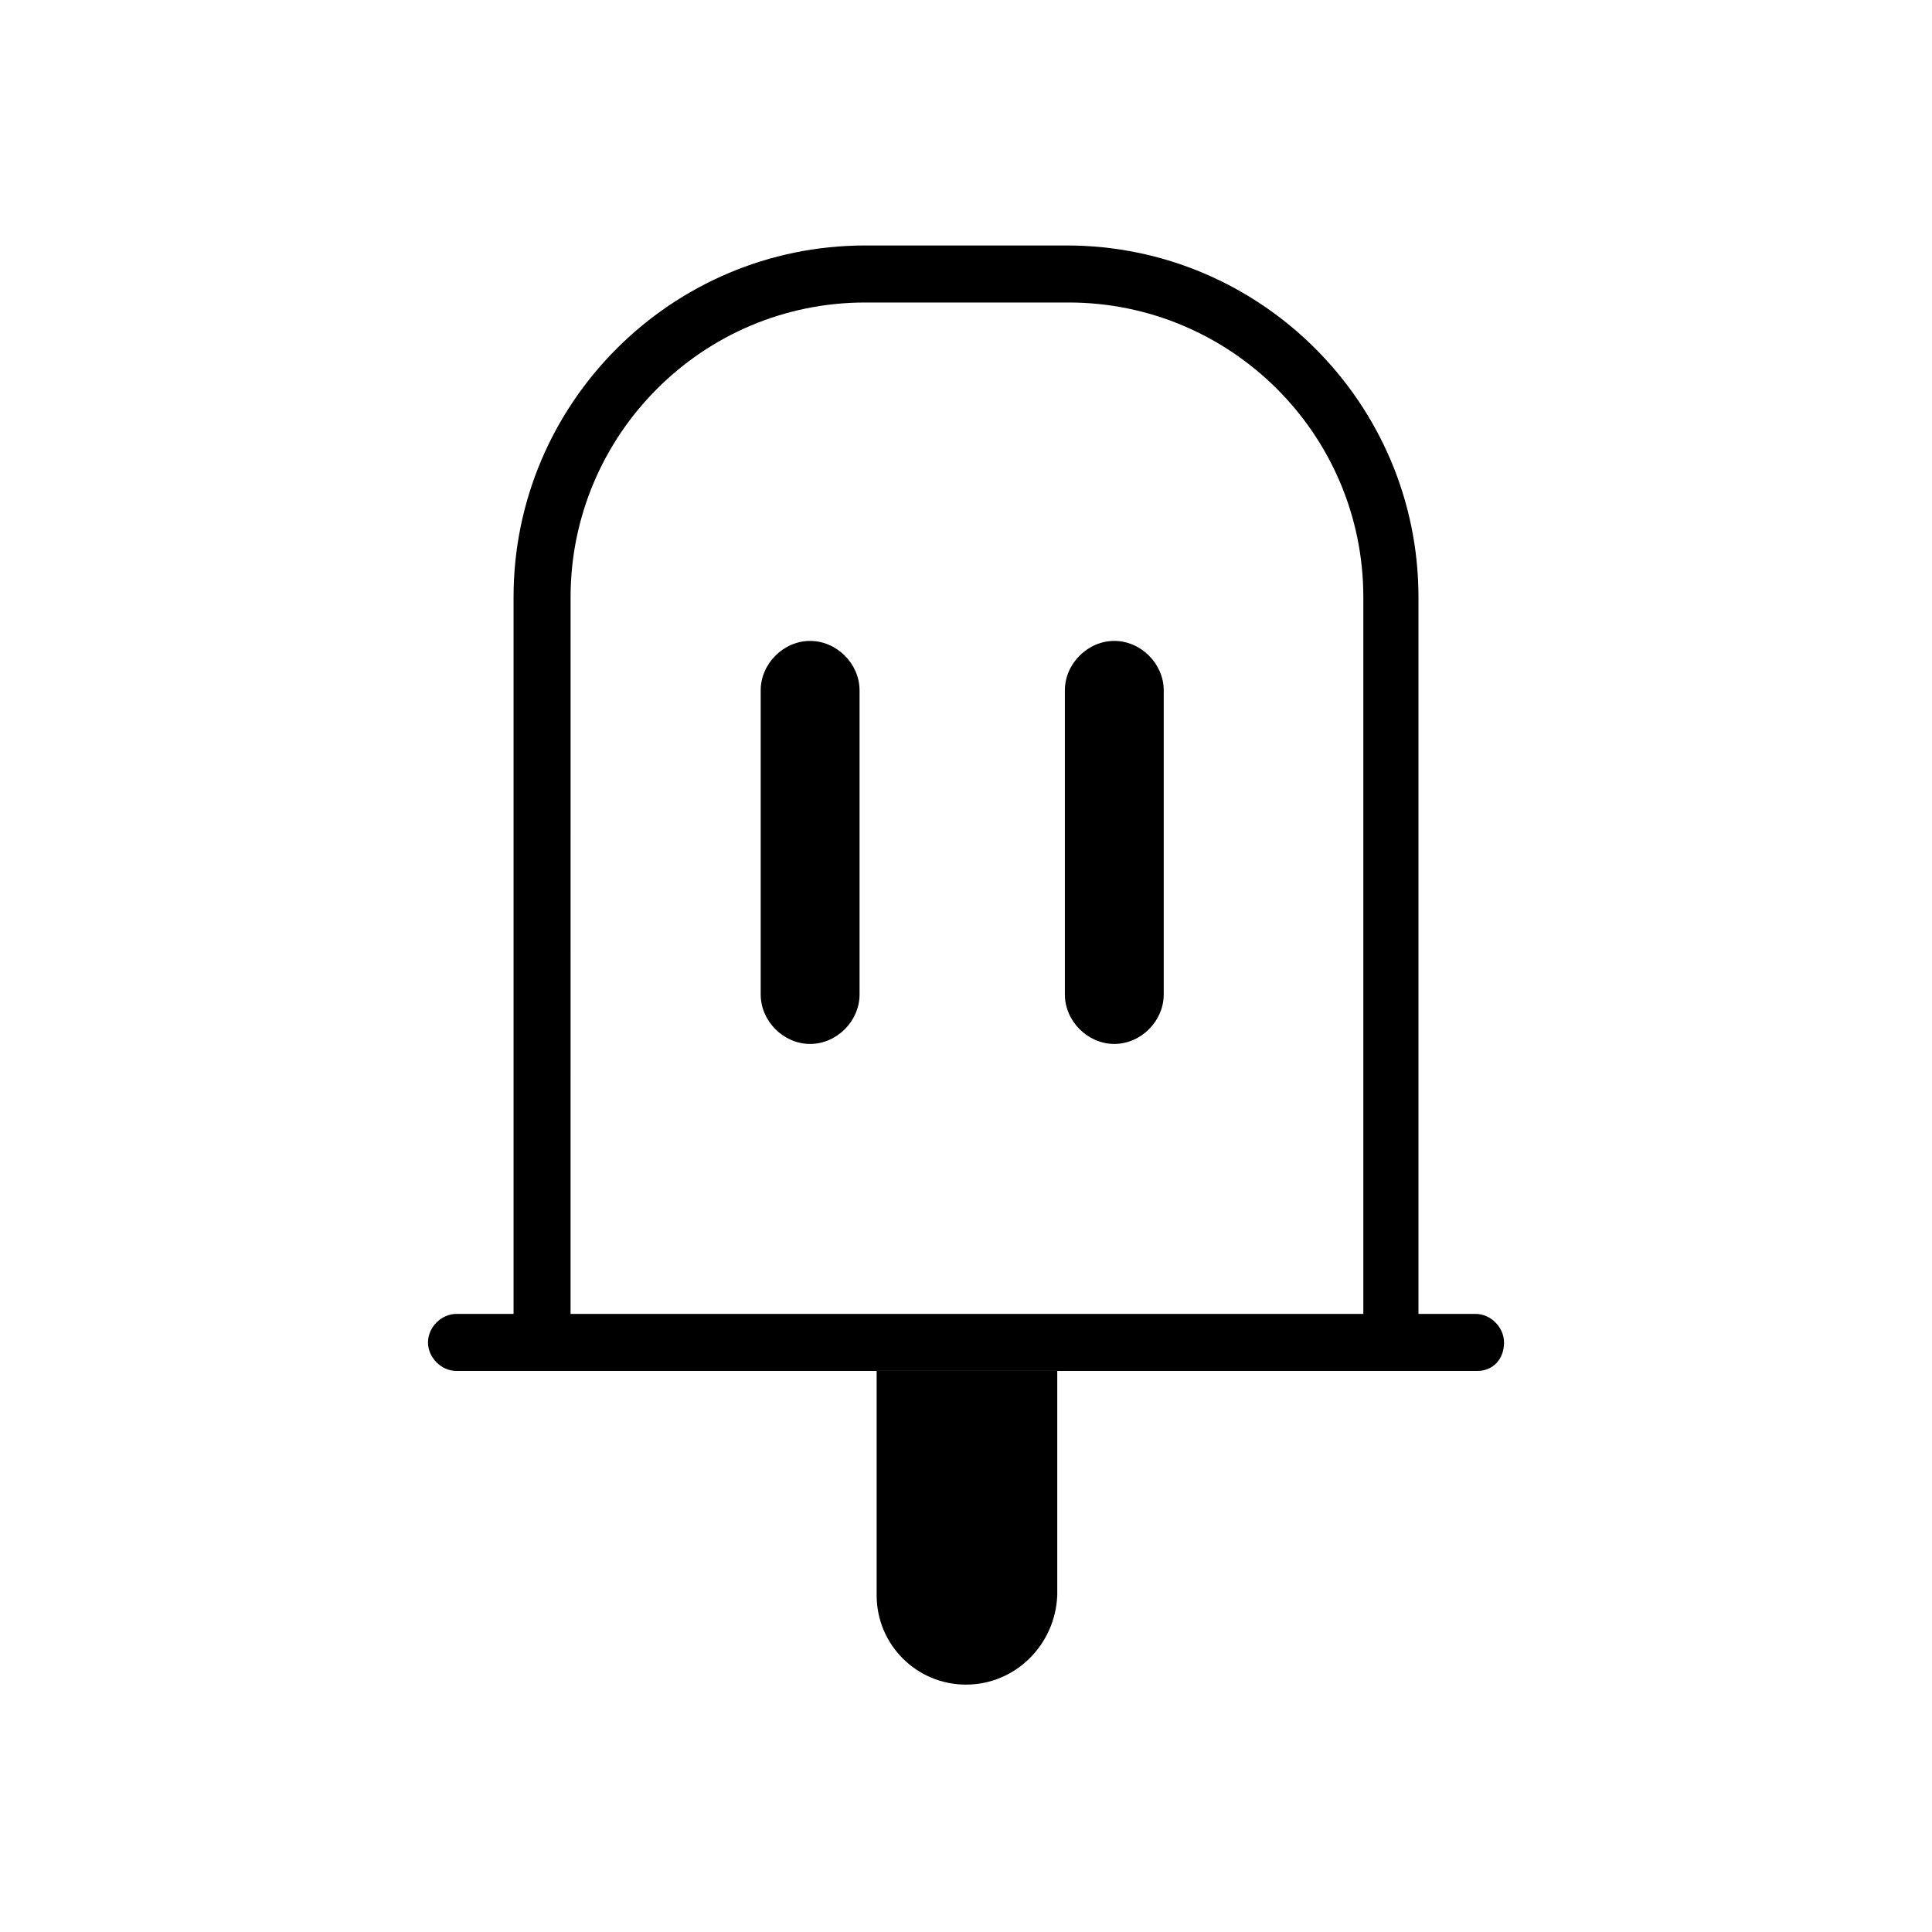 <?xml version="1.0" encoding="UTF-8"?>
<!-- Uploaded to: SVG Repo, www.svgrepo.com, Generator: SVG Repo Mixer Tools -->
<svg fill="#000000" width="800px" height="800px" version="1.1" viewBox="144 144 512 512" xmlns="http://www.w3.org/2000/svg">
 <path d="m400 590.44c-13.098 0-23.68-10.578-23.68-23.68v-67.004h47.863v67.008c-0.508 13.098-11.086 23.676-24.184 23.676zm119.91-90.684v-197.5c0-51.387-41.816-93.203-93.203-93.203h-53.406c-51.387 0-93.203 41.816-93.203 93.203v197.49c0 4.031 3.527 7.559 7.559 7.559h224.7c4.531 0 7.555-3.023 7.555-7.555zm-224.7-197.5c0-42.824 34.762-78.09 78.09-78.09h53.906c42.824 0 78.09 34.762 78.09 78.09v189.94h-210.09zm247.37 197.5c0-4.031-3.527-7.559-7.559-7.559h-270.04c-4.031 0-7.559 3.527-7.559 7.559s3.527 7.559 7.559 7.559h270.55c4.031-0.004 7.055-3.027 7.055-7.559zm-170.79-92.199v-80.609c0-7.055-6.047-13.098-13.098-13.098-7.055 0-13.098 6.047-13.098 13.098v80.609c0 7.055 6.047 13.098 13.098 13.098 7.051 0.004 13.098-6.043 13.098-13.098zm80.609 0v-80.609c0-7.055-6.047-13.098-13.098-13.098-7.055 0-13.098 6.047-13.098 13.098v80.609c0 7.055 6.047 13.098 13.098 13.098 7.051 0.004 13.098-6.043 13.098-13.098z"/>
</svg>